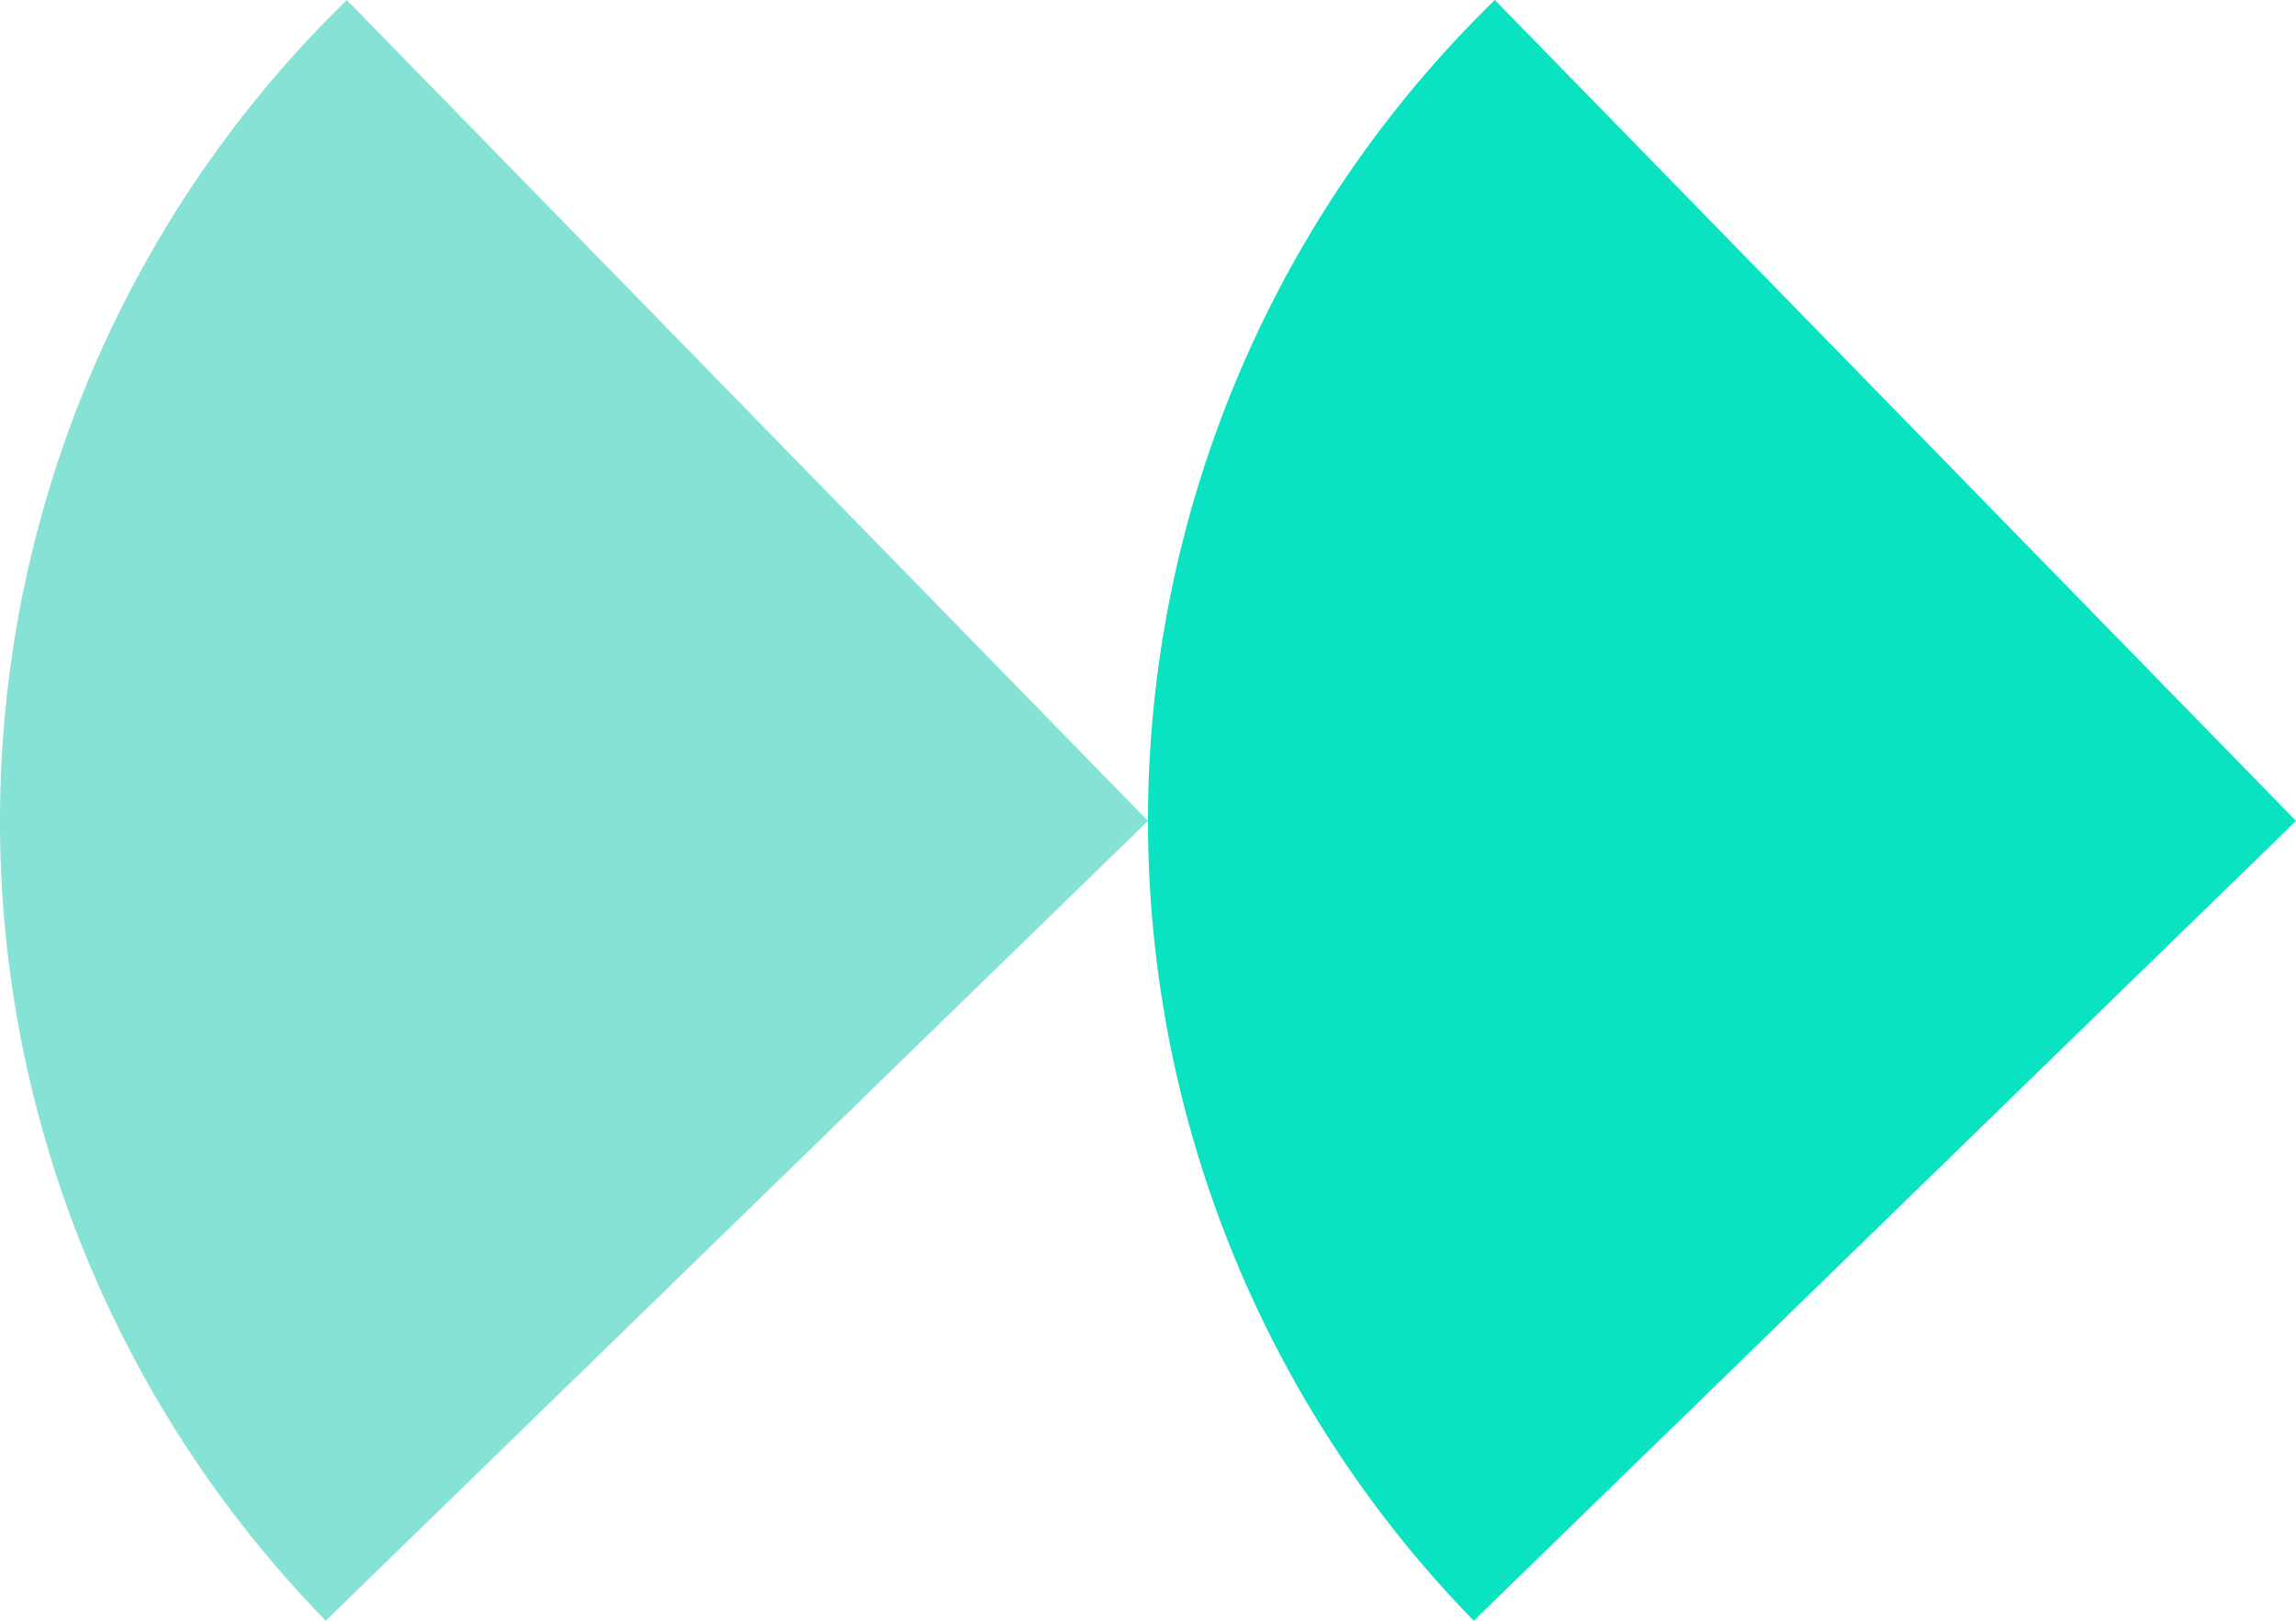<svg xmlns="http://www.w3.org/2000/svg" width="34" height="24" viewBox="0 0 34 24" fill="none"><path d="M5.136 0C3.537 1.555 2.261 3.41 1.38 5.458C0.499 7.506 0.03 9.707 0.001 11.935C-0.028 14.164 0.383 16.377 1.211 18.447C2.039 20.517 3.266 22.404 4.824 24L17 12.156L5.136 0Z" fill="#85E2D4"></path><path d="M22.136 0C20.537 1.555 19.261 3.41 18.38 5.458C17.499 7.506 17.03 9.707 17.001 11.935C16.973 14.164 17.384 16.377 18.211 18.447C19.038 20.517 20.266 22.404 21.824 24L34 12.156L22.136 0Z" fill="#09E3C2"></path></svg>
